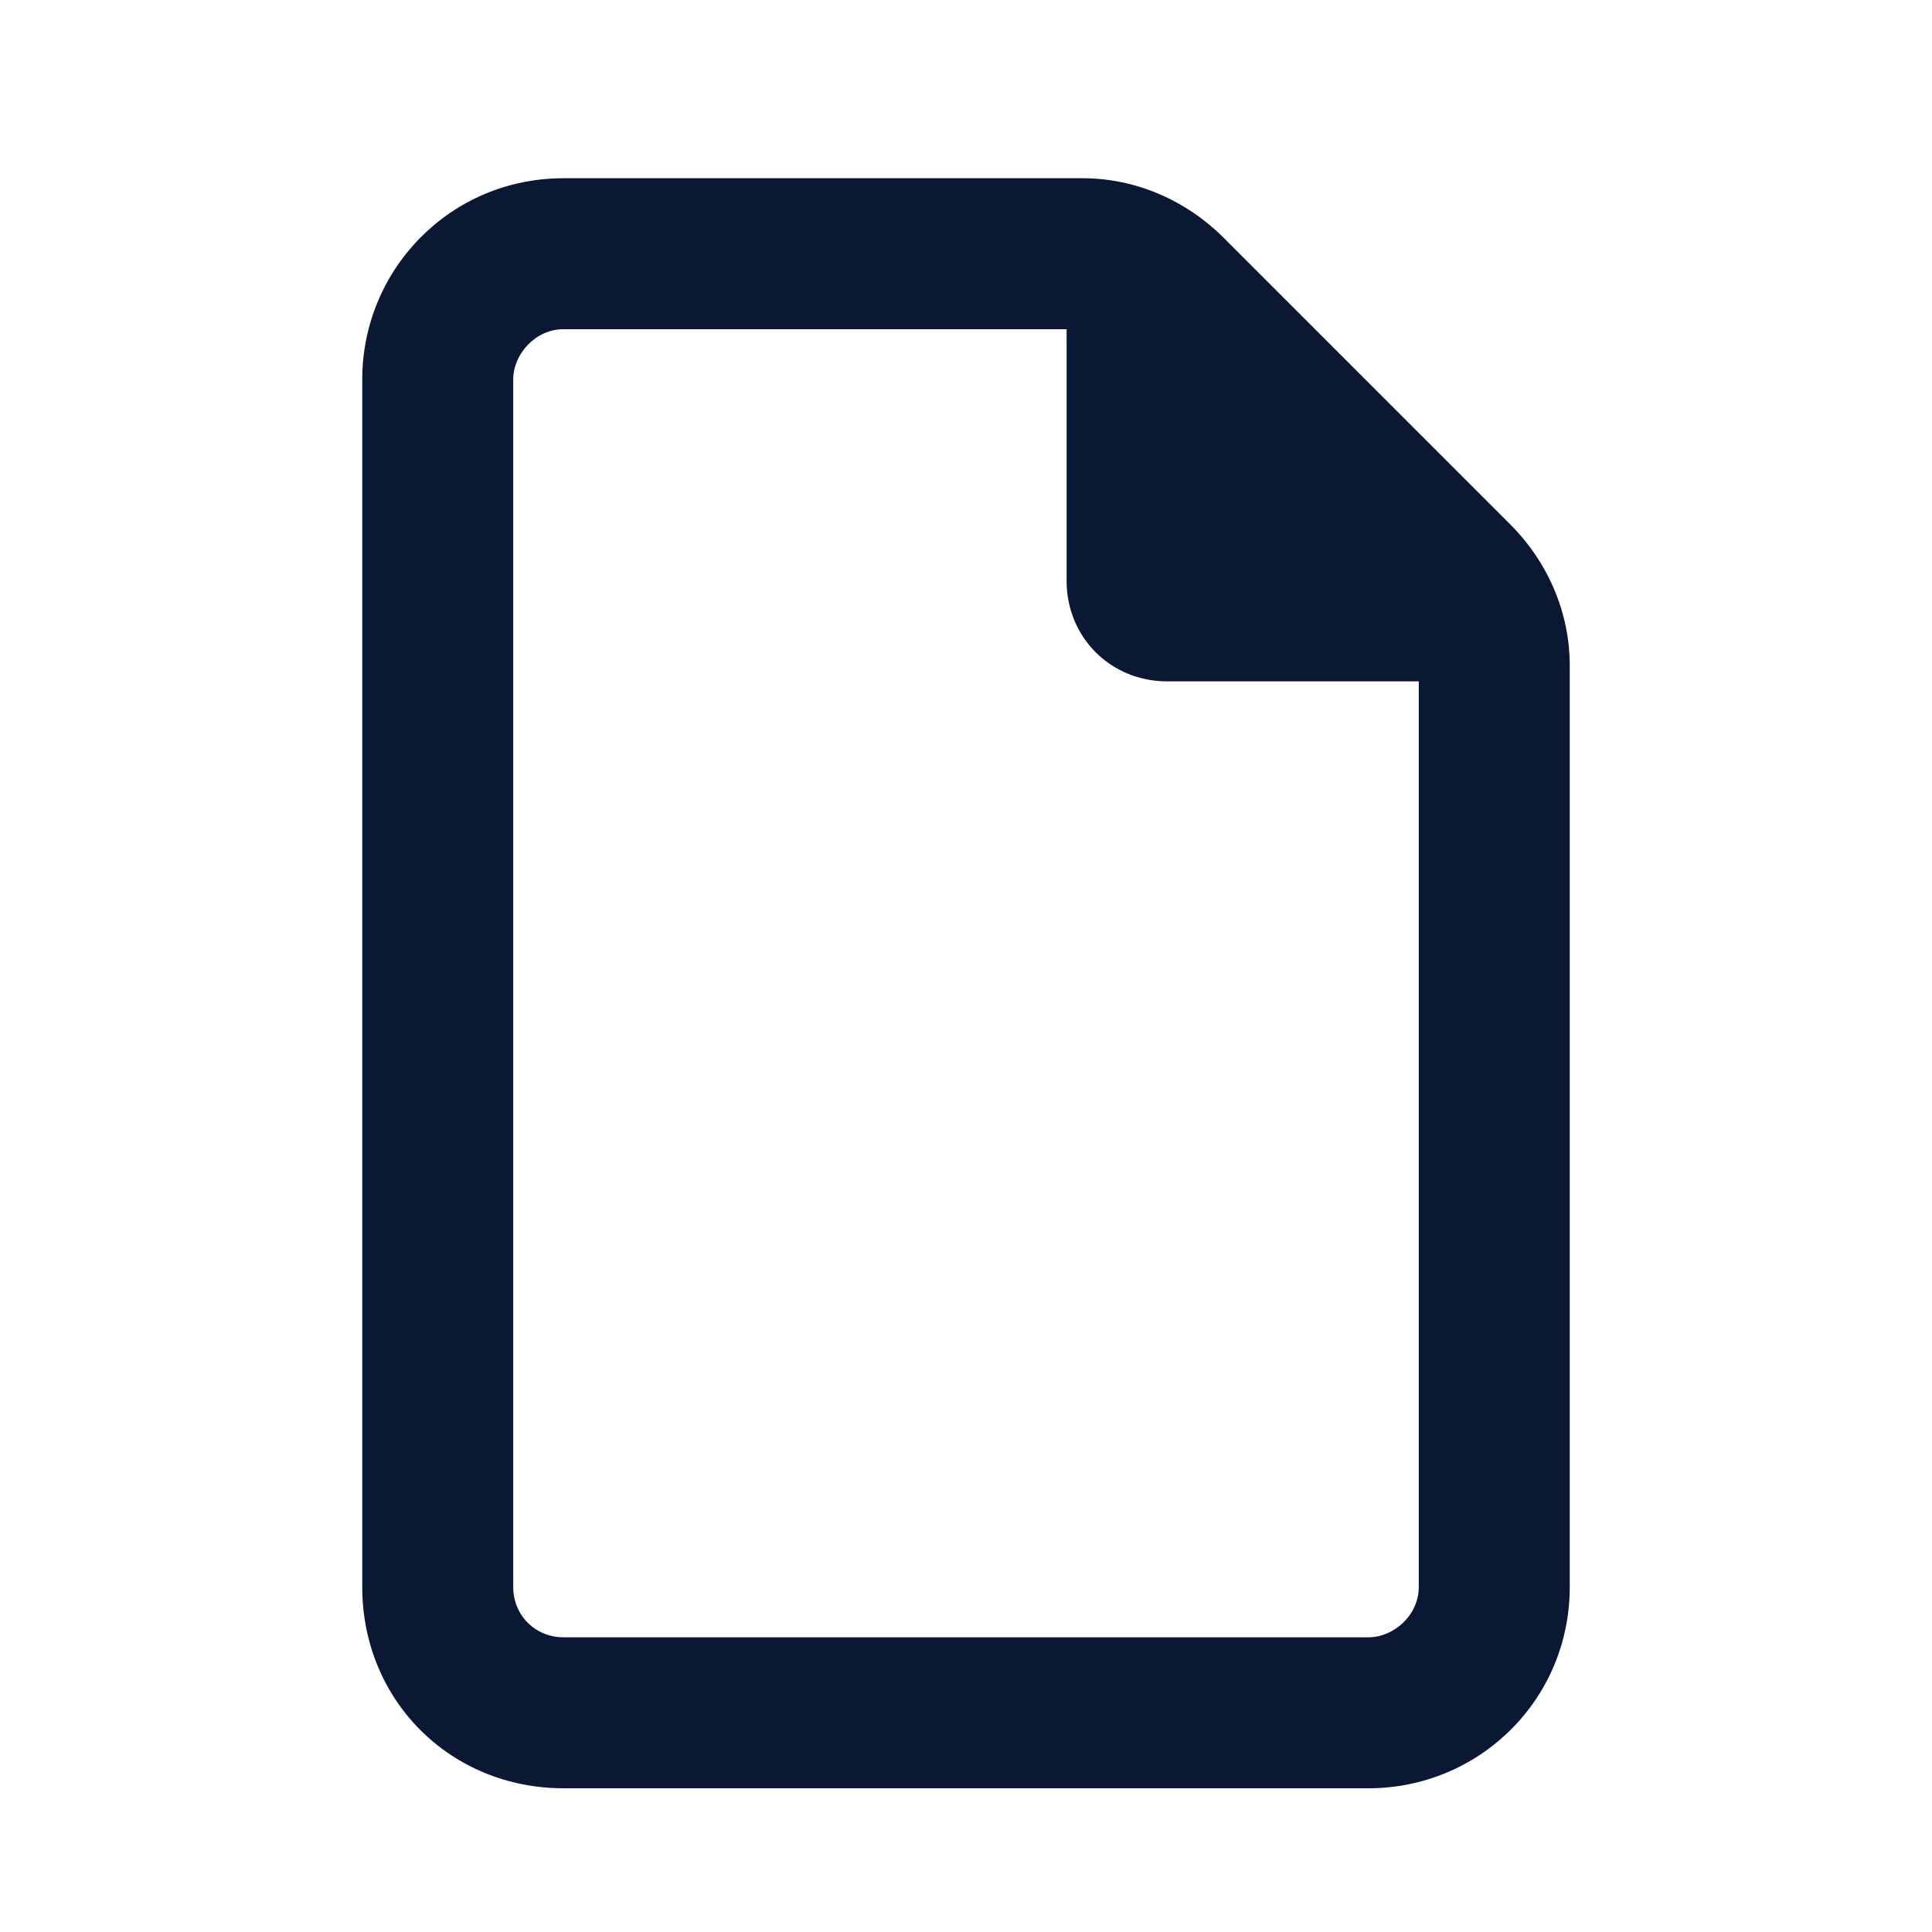 <svg width="28" height="28" viewBox="0 0 28 28" fill="none" xmlns="http://www.w3.org/2000/svg">
<path d="M19.833 23.729C20.198 23.729 20.562 23.41 20.562 23V9.875H16.917C16.096 9.875 15.458 9.237 15.458 8.417V4.771H8.167C7.757 4.771 7.438 5.135 7.438 5.5V23C7.438 23.41 7.757 23.729 8.167 23.729H19.833ZM5.25 5.5C5.25 3.905 6.526 2.583 8.167 2.583H15.686C16.461 2.583 17.19 2.902 17.737 3.449L21.884 7.596C22.431 8.143 22.75 8.872 22.75 9.647V23C22.75 24.641 21.428 25.917 19.833 25.917H8.167C6.526 25.917 5.25 24.641 5.25 23V5.5Z" fill="#0A1833"/>
</svg>
